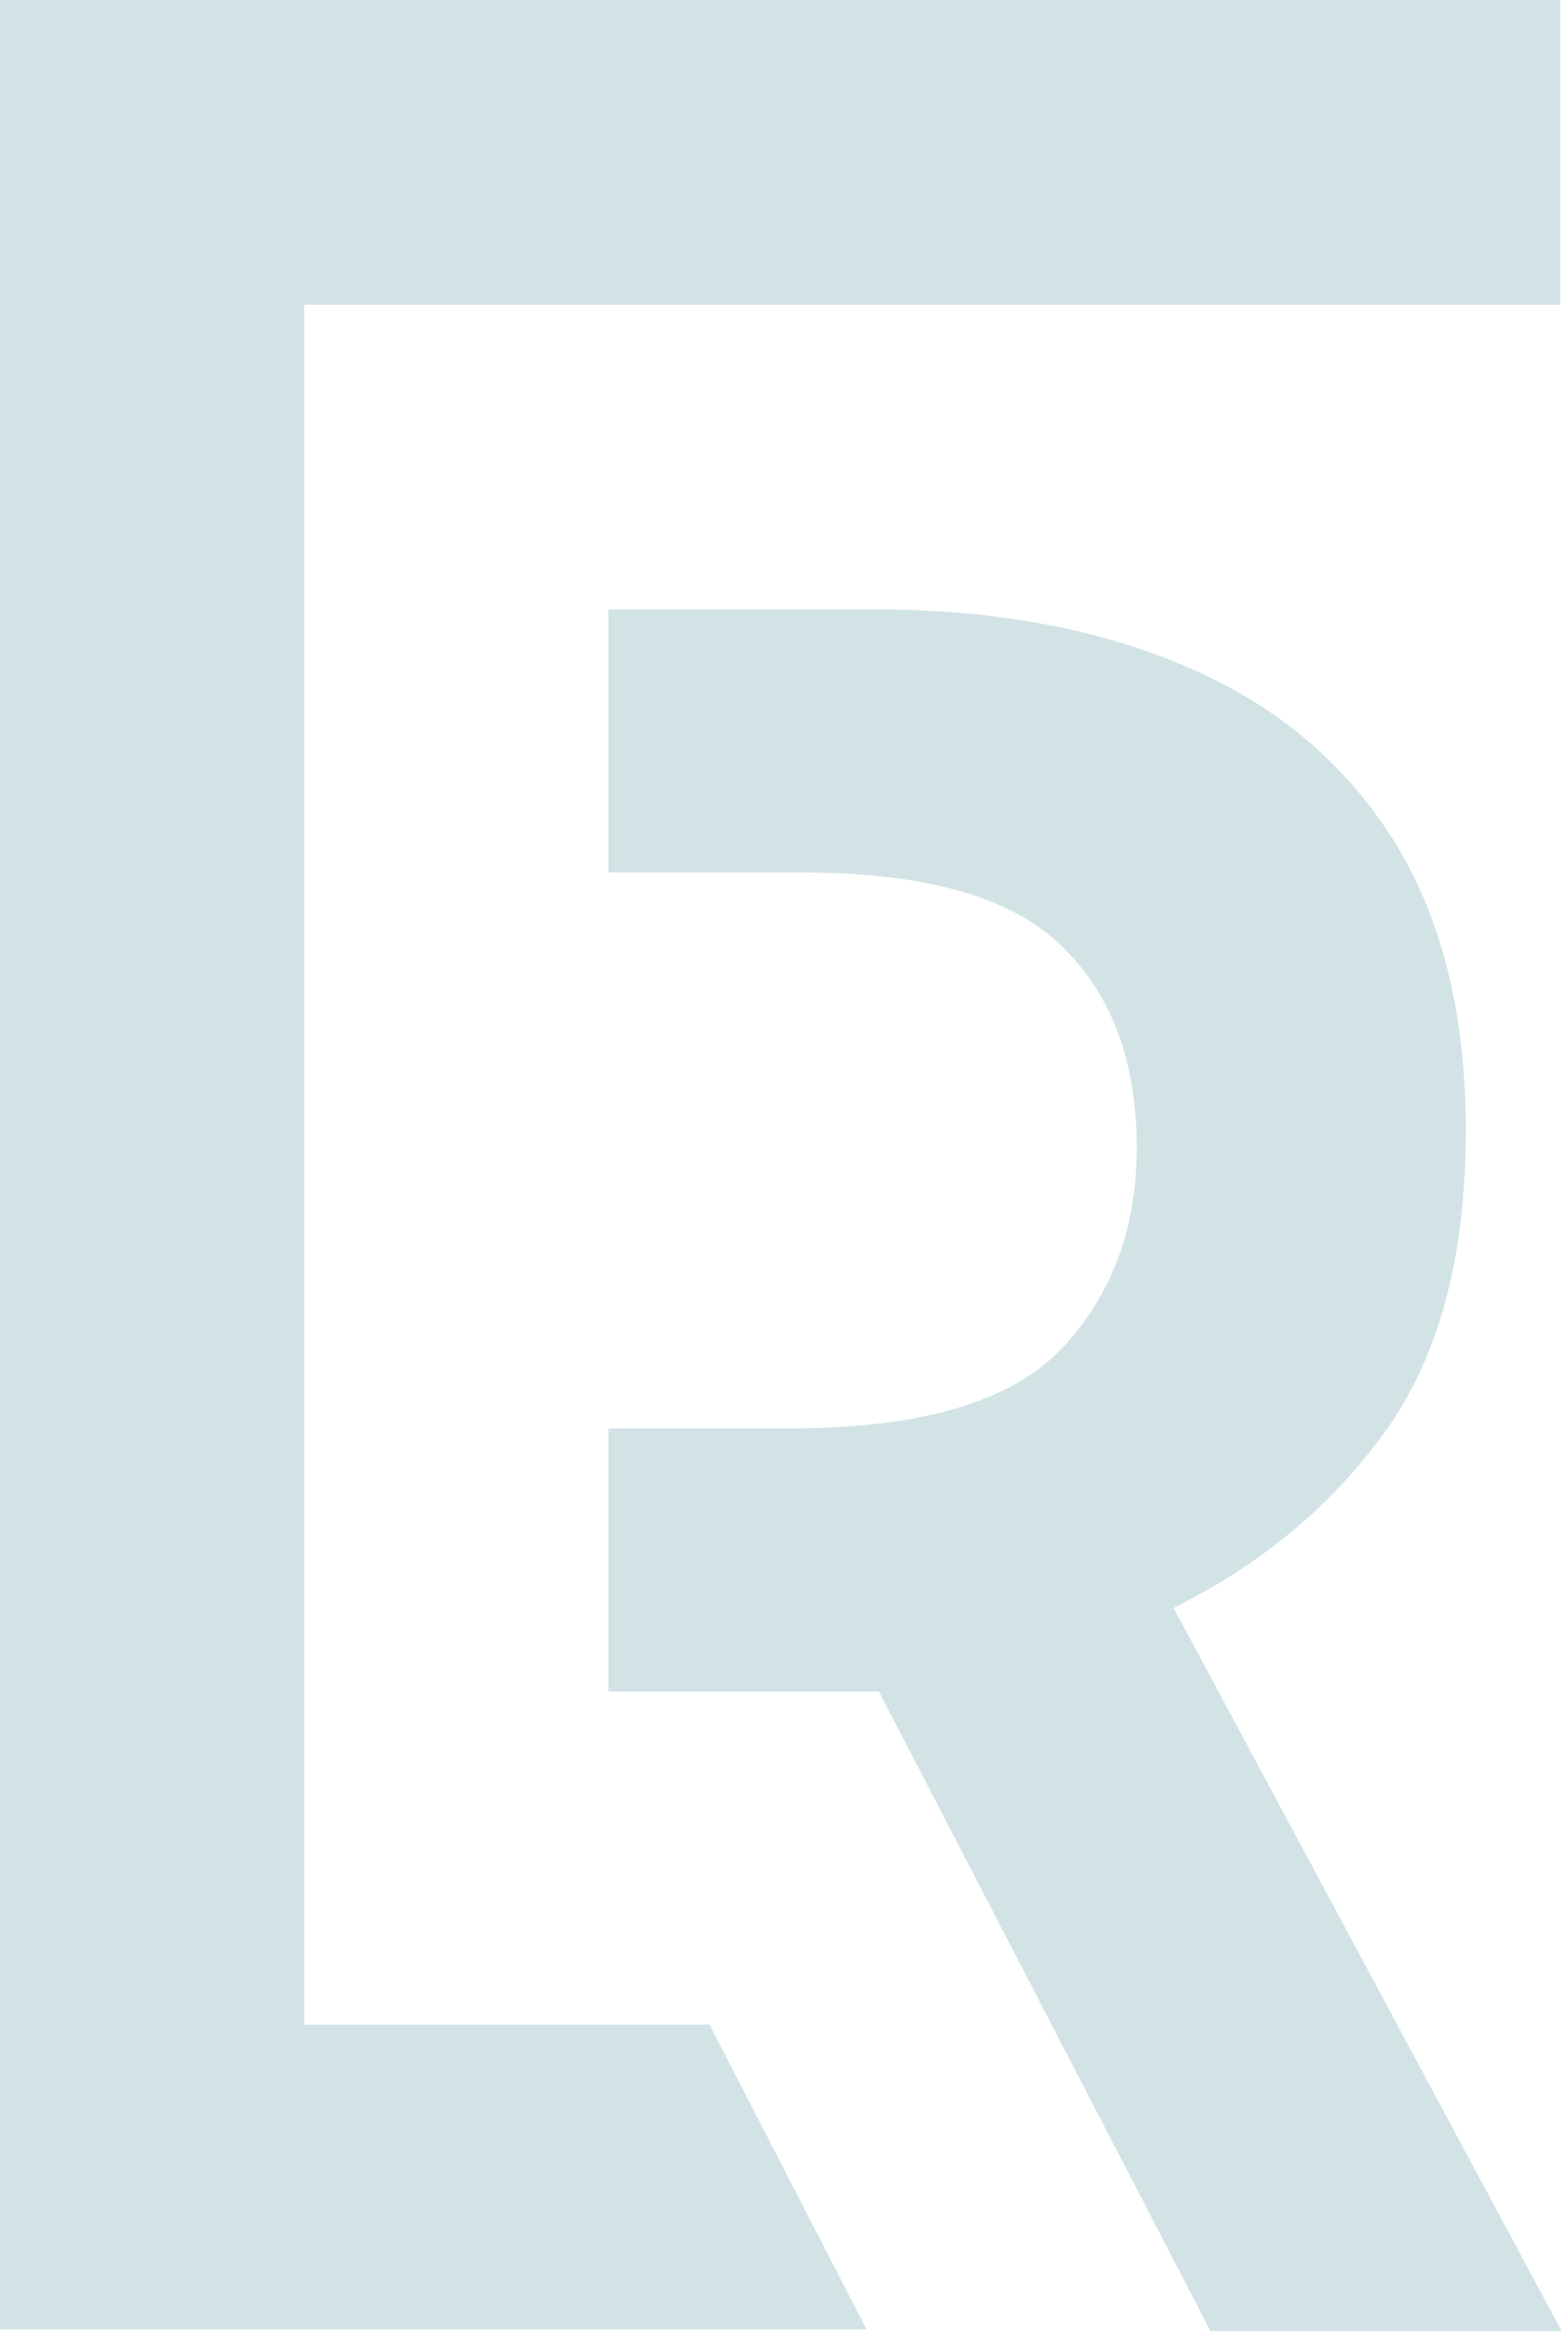 <?xml version="1.0" encoding="UTF-8"?> <svg xmlns="http://www.w3.org/2000/svg" width="149" height="222" viewBox="0 0 149 222" fill="none"><path d="M83.051 57.862C94.329 57.862 104.169 59.653 112.569 63.234C121.048 66.815 127.621 72.264 132.288 79.582C136.955 86.9 139.289 96.164 139.289 107.374C139.289 119.363 136.722 128.9 131.588 135.984C126.532 142.991 119.842 148.557 111.52 152.683L148.39 221.346H115.02L83.518 160.623H57.815V135.634H75.116C87.406 135.634 95.963 133.142 100.785 128.16C105.608 123.1 108.019 116.717 108.02 109.01C108.02 100.836 105.647 94.451 100.902 89.858C96.157 85.187 87.951 82.852 76.283 82.852H57.815V57.862H83.051Z" fill="#D2E3E6"></path><path d="M148.267 28.932H28.907V192.253H67.422L82.342 221.185H0V0H148.267V28.932Z" fill="#D2E3E6"></path></svg> 